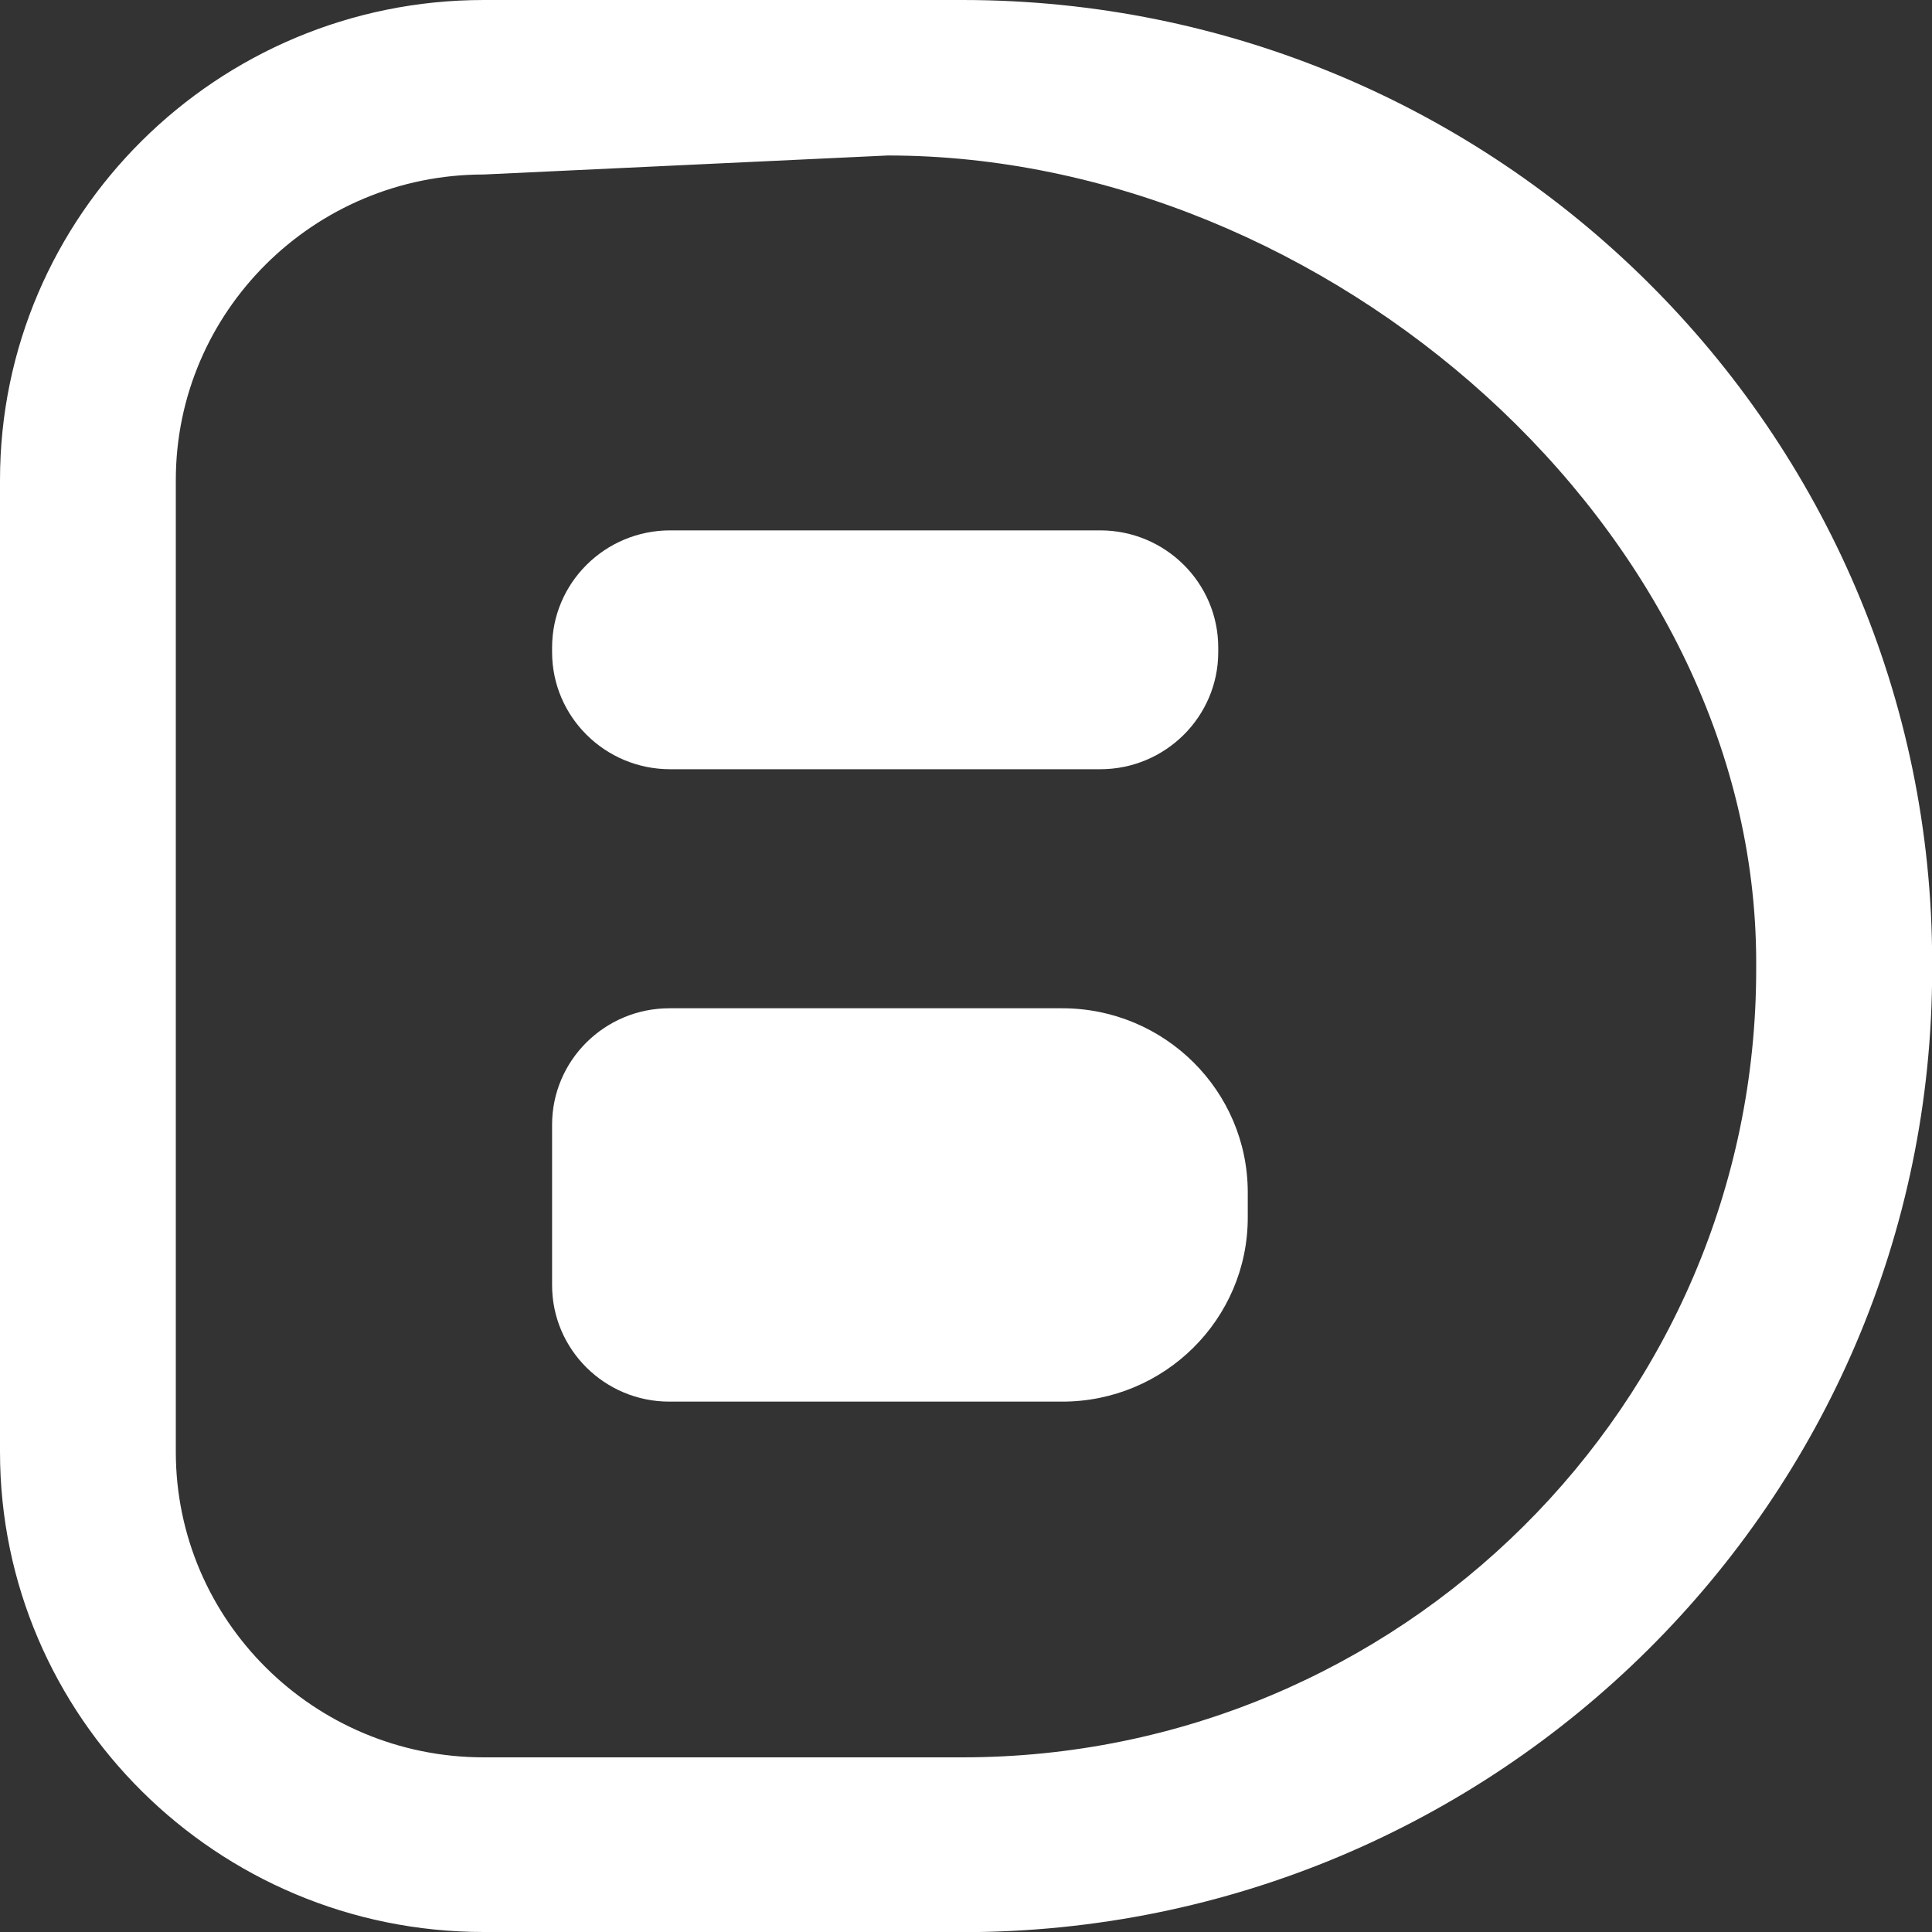 <svg xmlns="http://www.w3.org/2000/svg" width="25" height="25" viewBox="0 0 25 25" fill="none"><rect x="0" y="0" width="25" height="25" fill="#333333" stroke="none"/><g clip-path="url(#clip0_2578_12995)"><path d="M12.454 25H6.259C2.808 25 0 22.213 0 18.788V6.212C0 2.787 2.808 0 6.259 0H12.454C19.372 0 25.002 5.586 25.002 12.454V12.548C25.002 19.414 19.374 25.002 12.454 25.002V25ZM6.259 2.258C4.062 2.258 2.275 4.032 2.275 6.212V18.787C2.275 20.966 4.062 22.74 6.259 22.74H12.454C18.118 22.74 22.725 18.166 22.725 12.546V12.452C22.725 6.831 17.151 2.012 11.488 2.012L6.259 2.258Z" fill="white"></path><path d="M14.236 6.863H8.673C7.829 6.863 7.144 7.542 7.144 8.38V8.438C7.144 9.275 7.829 9.954 8.673 9.954H14.236C15.079 9.954 15.764 9.275 15.764 8.438V8.38C15.764 7.542 15.079 6.863 14.236 6.863Z" fill="white"></path><path d="M8.662 13.047H13.745C15.07 13.047 16.146 14.115 16.146 15.43V15.755C16.146 17.069 15.07 18.137 13.745 18.137H8.662C7.824 18.137 7.144 17.462 7.144 16.63V14.554C7.144 13.723 7.824 13.047 8.662 13.047Z" fill="white"></path></g><defs><clipPath id="clip0_2578_12995"><rect width="25" height="25" fill="white"></rect></clipPath></defs></svg>